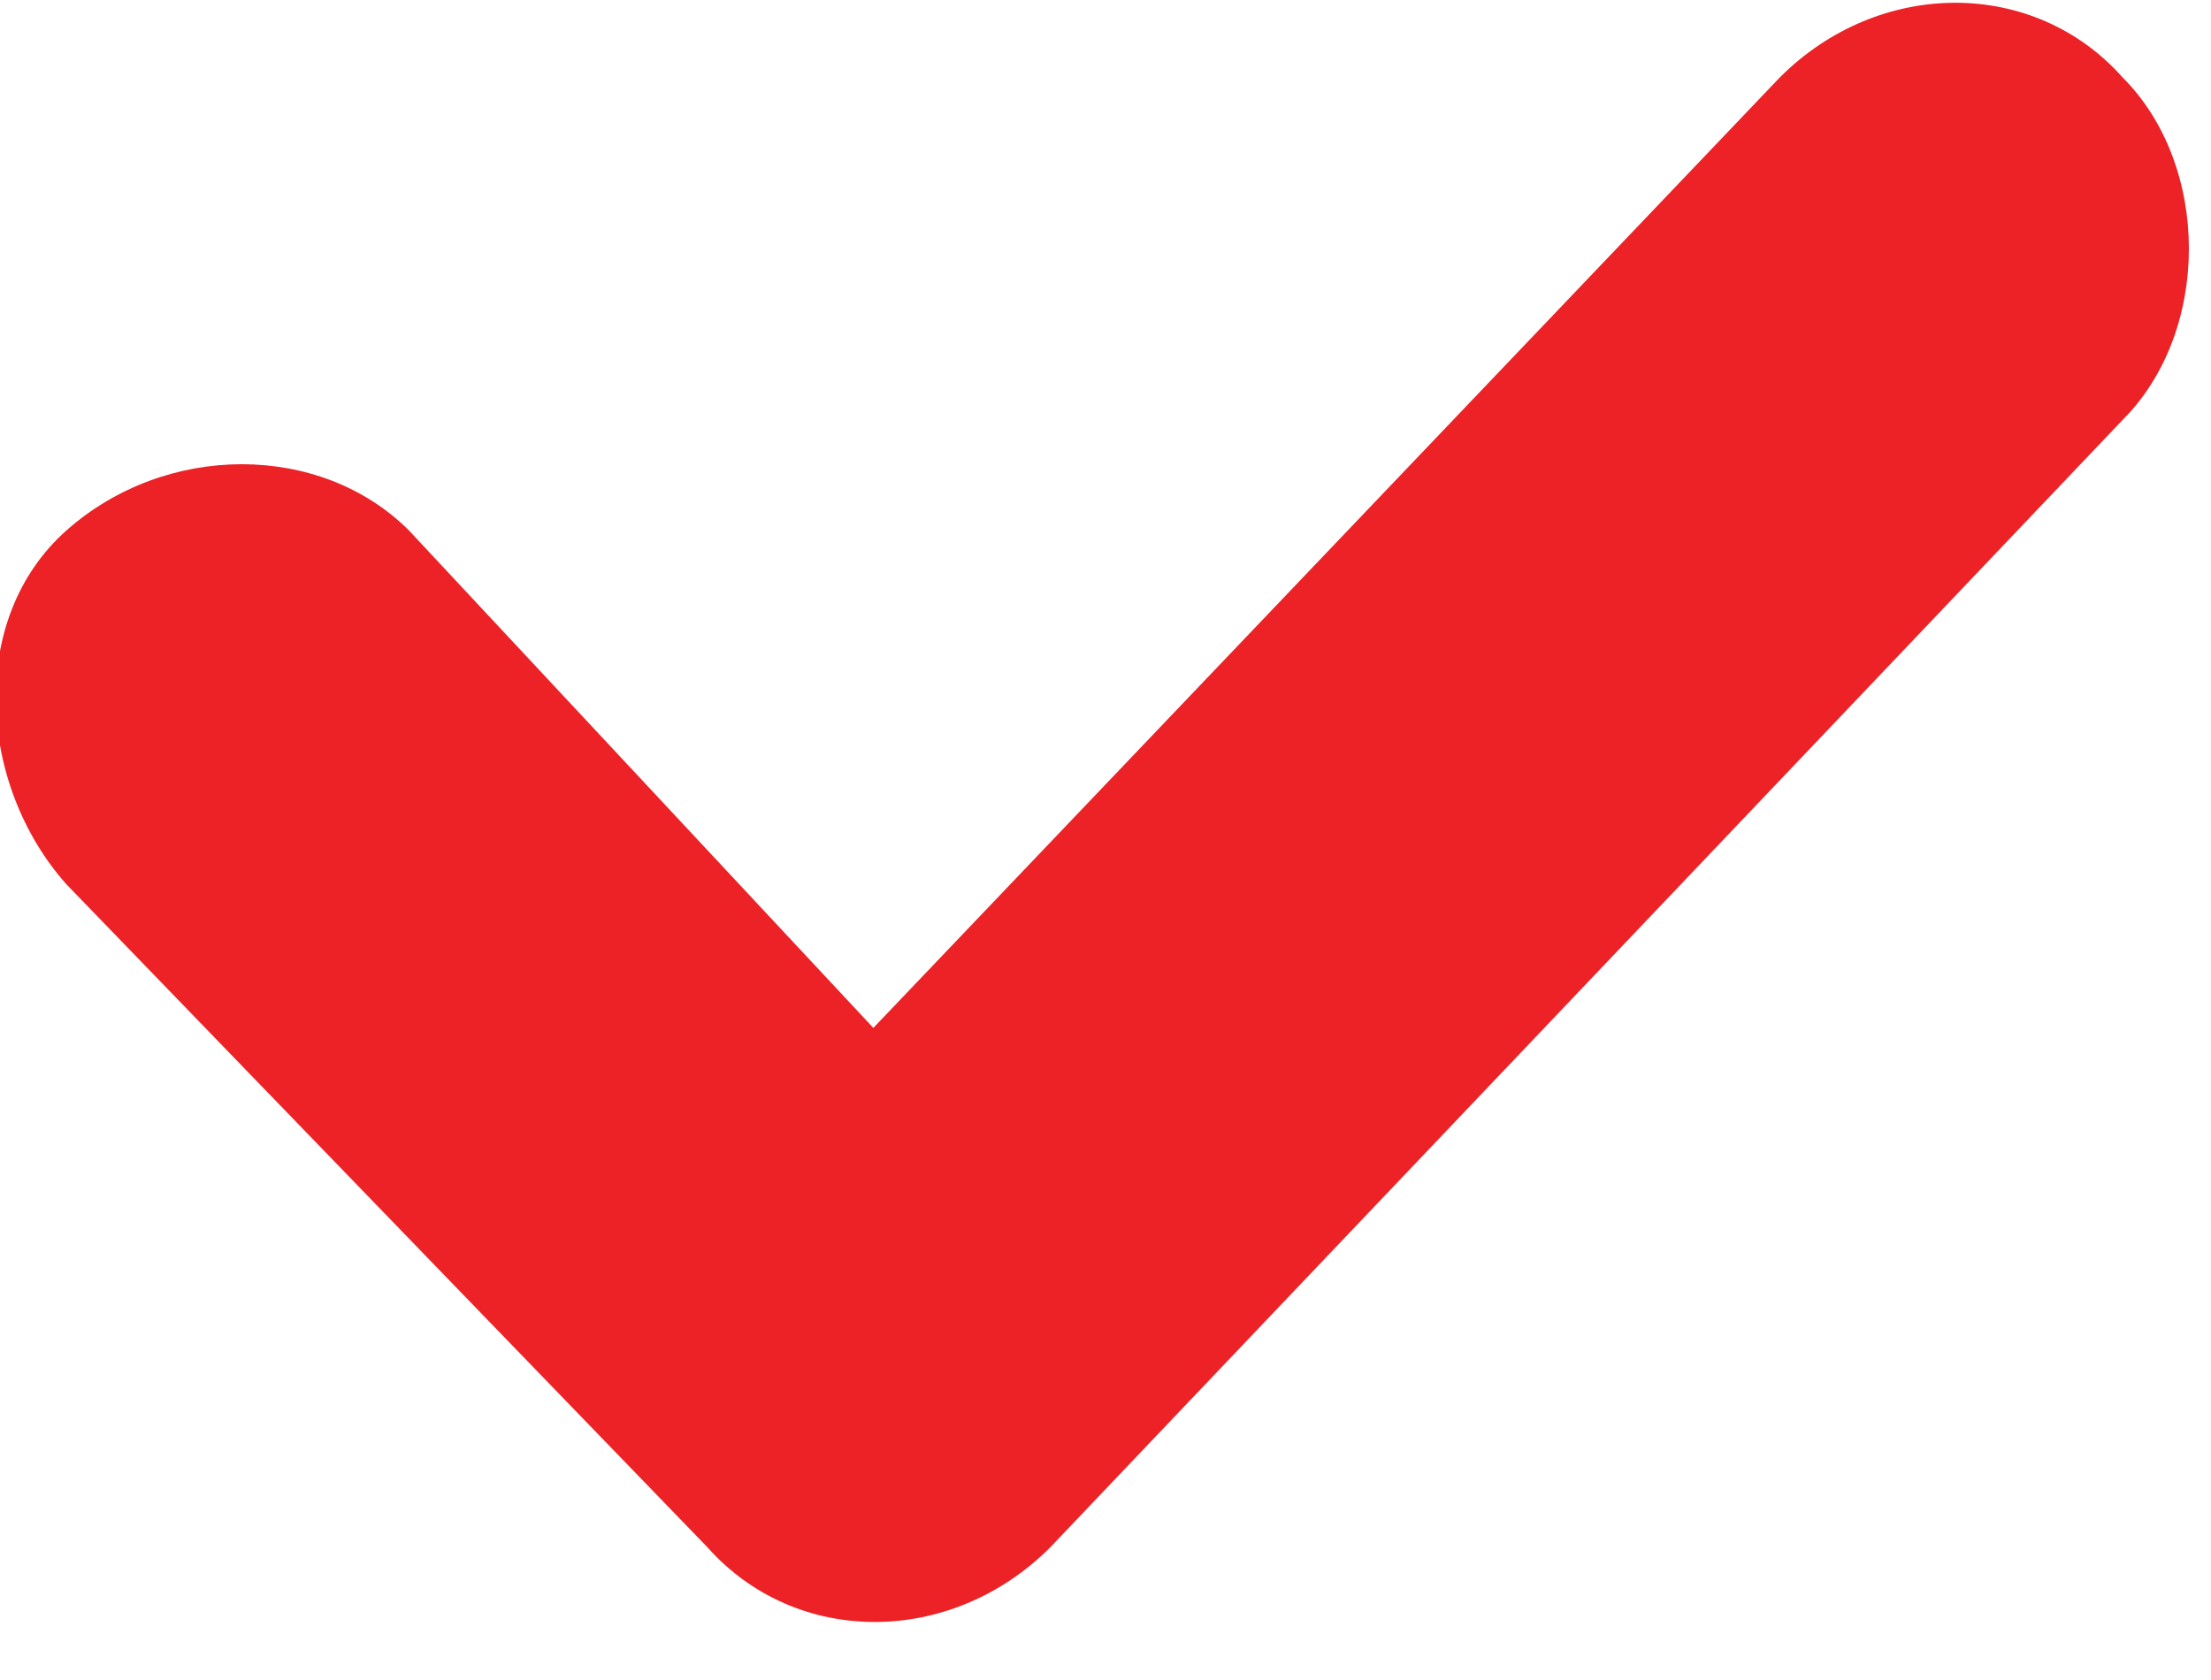 <?xml version="1.0" encoding="iso-8859-1"?>
<!-- Generator: Adobe Illustrator 26.2.1, SVG Export Plug-In . SVG Version: 6.00 Build 0)  -->
<svg version="1.1" id="Layer_1" xmlns="http://www.w3.org/2000/svg" xmlns:xlink="http://www.w3.org/1999/xlink" x="0px" y="0px"
	 viewBox="0 0 20 15.2" style="enable-background:new 0 0 20 15.2;" xml:space="preserve">
<g>
	<g>
		<path style="fill:#EC2227;" d="M19.2,0.7c-0.8-0.9-2.2-0.9-3.1,0L7.9,9.3L3.7,4.8C2.9,4,1.5,4,0.6,4.8s-0.8,2.3,0,3.2l5.8,6
			c0.8,0.9,2.2,0.9,3.1,0l9.7-10.2C20,3,20,1.5,19.2,0.7z"/>
	</g>
</g>
</svg>
